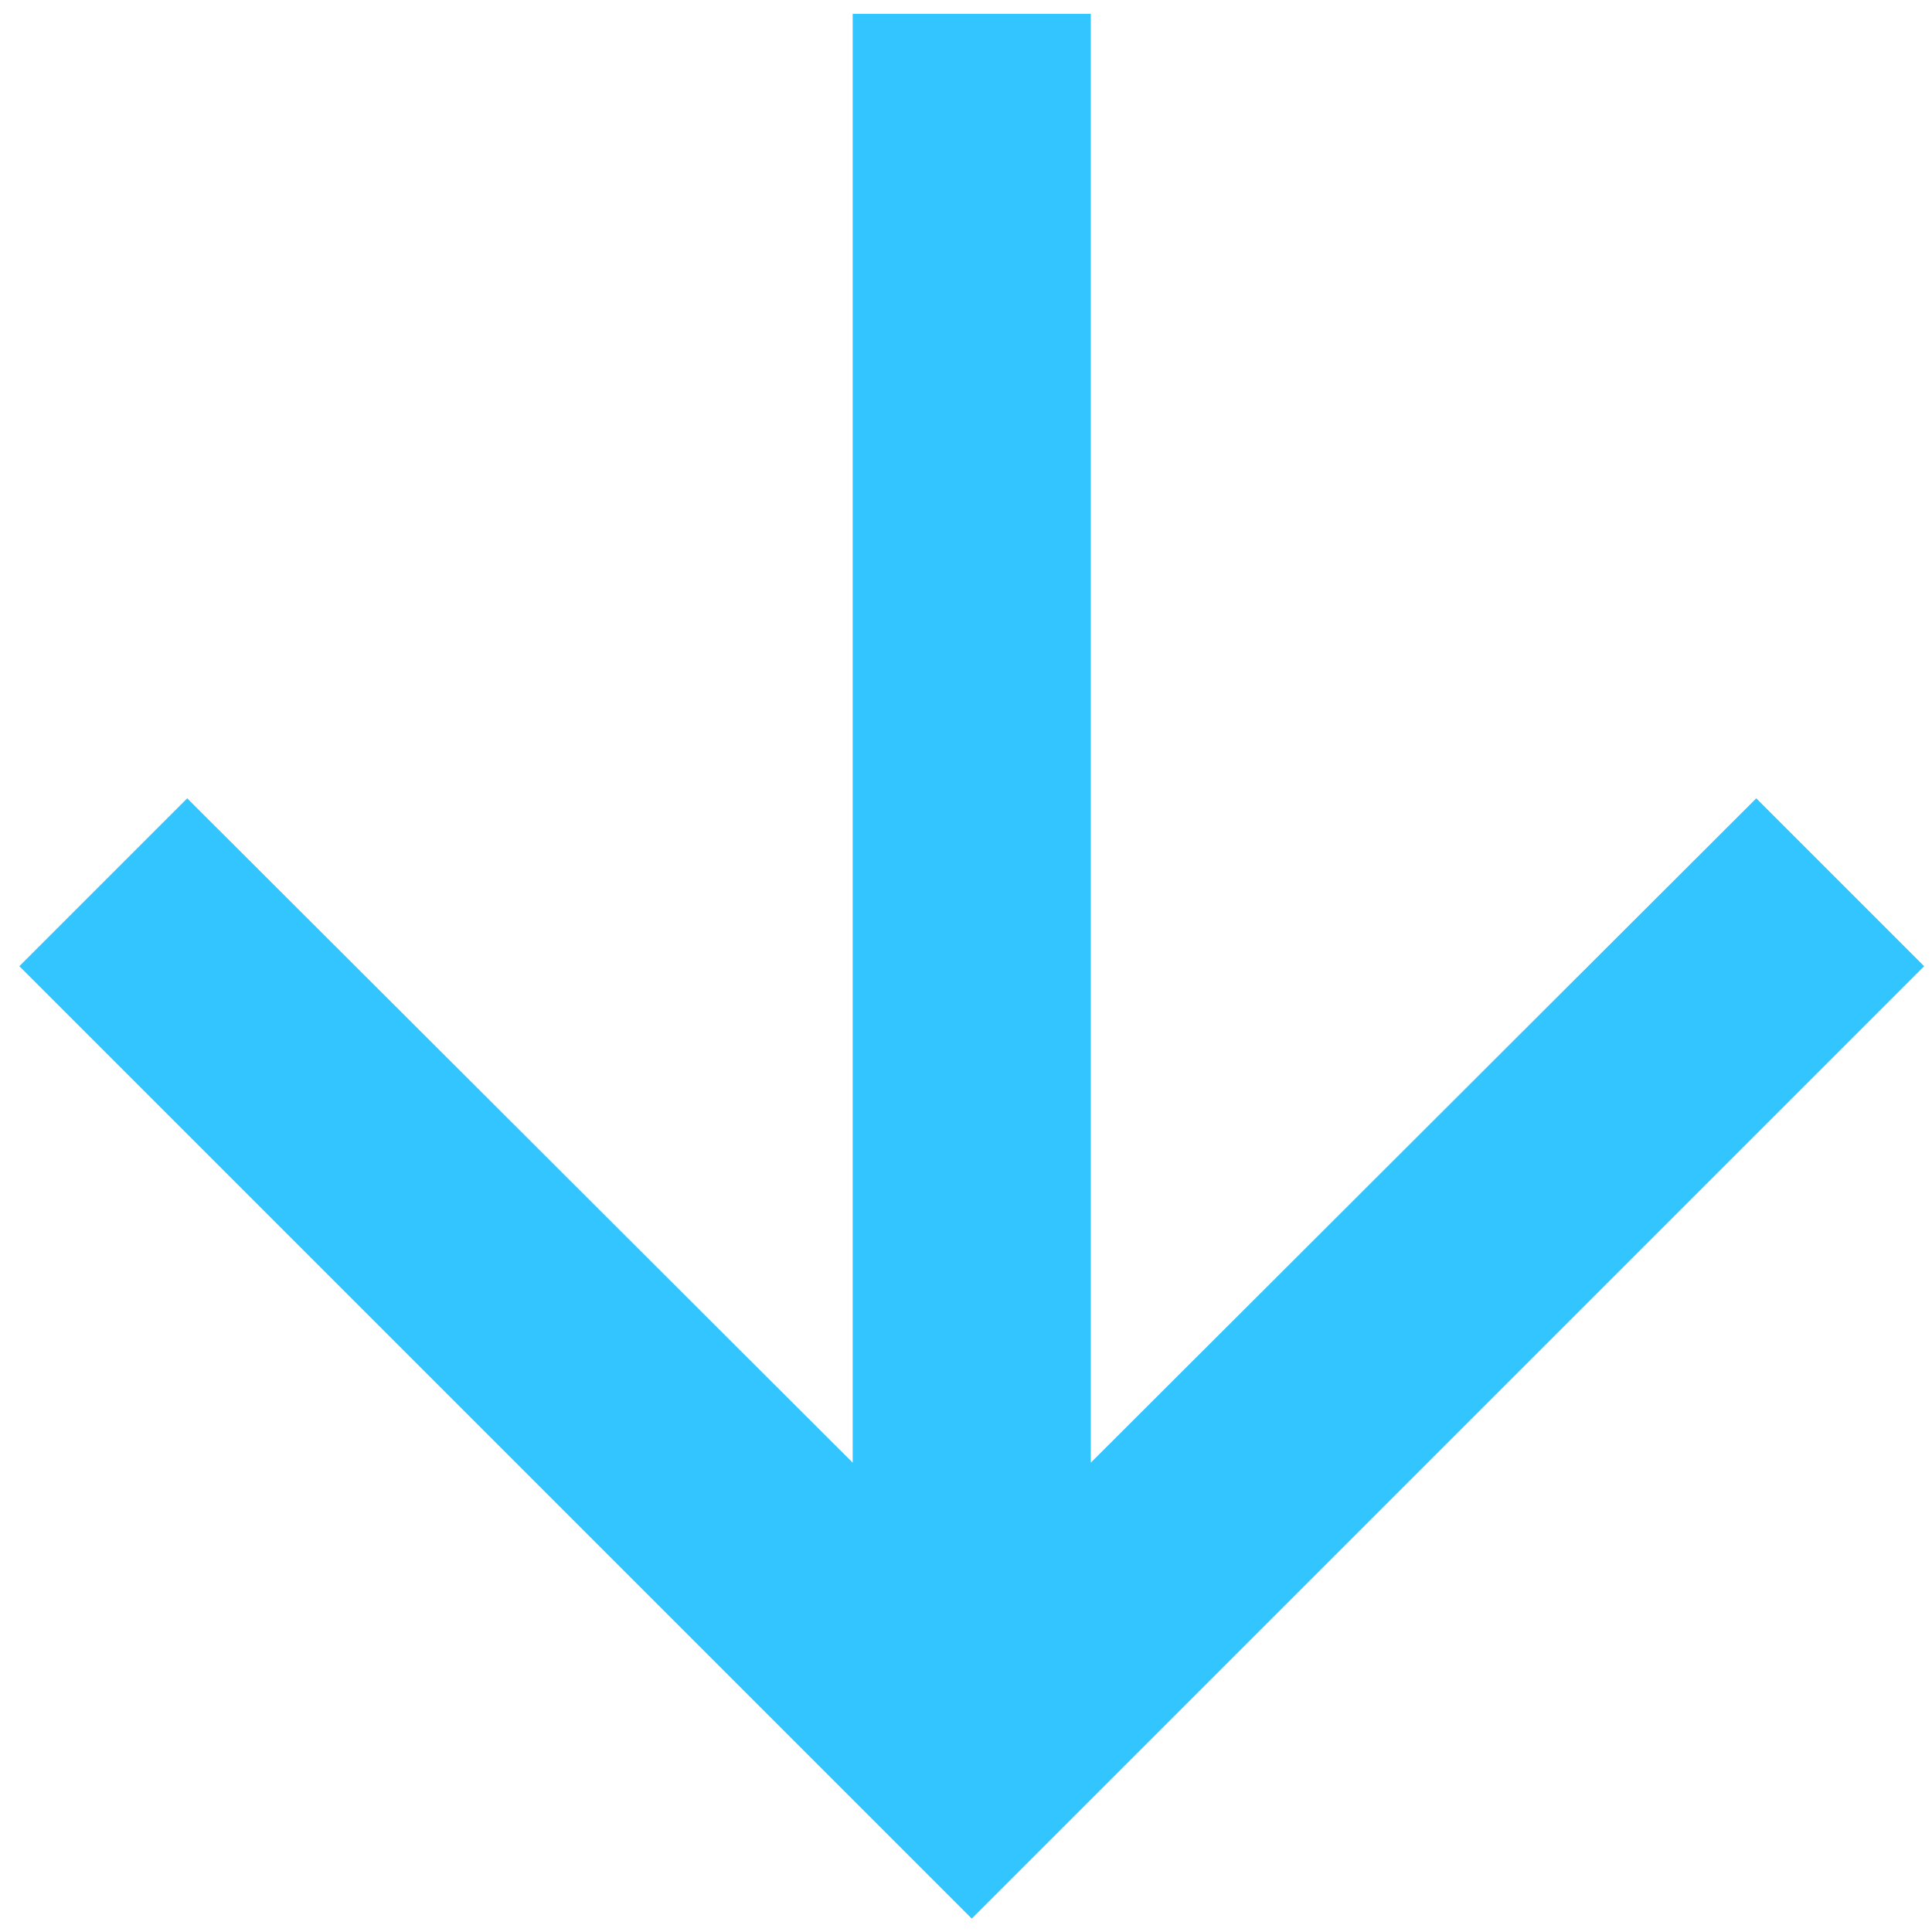 <?xml version="1.0" encoding="UTF-8"?>
<svg width="71px" height="71px" viewBox="0 0 71 71" version="1.1" xmlns="http://www.w3.org/2000/svg" xmlns:xlink="http://www.w3.org/1999/xlink">
    <!-- Generator: Sketch 55.2 (78181) - https://sketchapp.com -->
    <title>freccia</title>
    <desc>Created with Sketch.</desc>
    <g id="Page-1" stroke="none" stroke-width="1" fill="none" fill-rule="evenodd">
        <g id="Desktop-HD-Copy-3" transform="translate(-677, -889)" fill="#32C5FF" fill-rule="nonzero">
            <g id="HP" transform="translate(-224, -59)">
                <g id="freccia" transform="translate(936.711, 983.5) scale(-1, -1) rotate(-90) translate(-936.711, -983.5) translate(901.211, 948)">
                    <polygon id="Path" points="35.508 0.5 29.339 6.669 53.752 31.125 0.508 31.125 0.508 39.875 53.752 39.875 29.339 64.331 35.508 70.5 70.508 35.5"></polygon>
                </g>
            </g>
        </g>
    </g>
</svg>